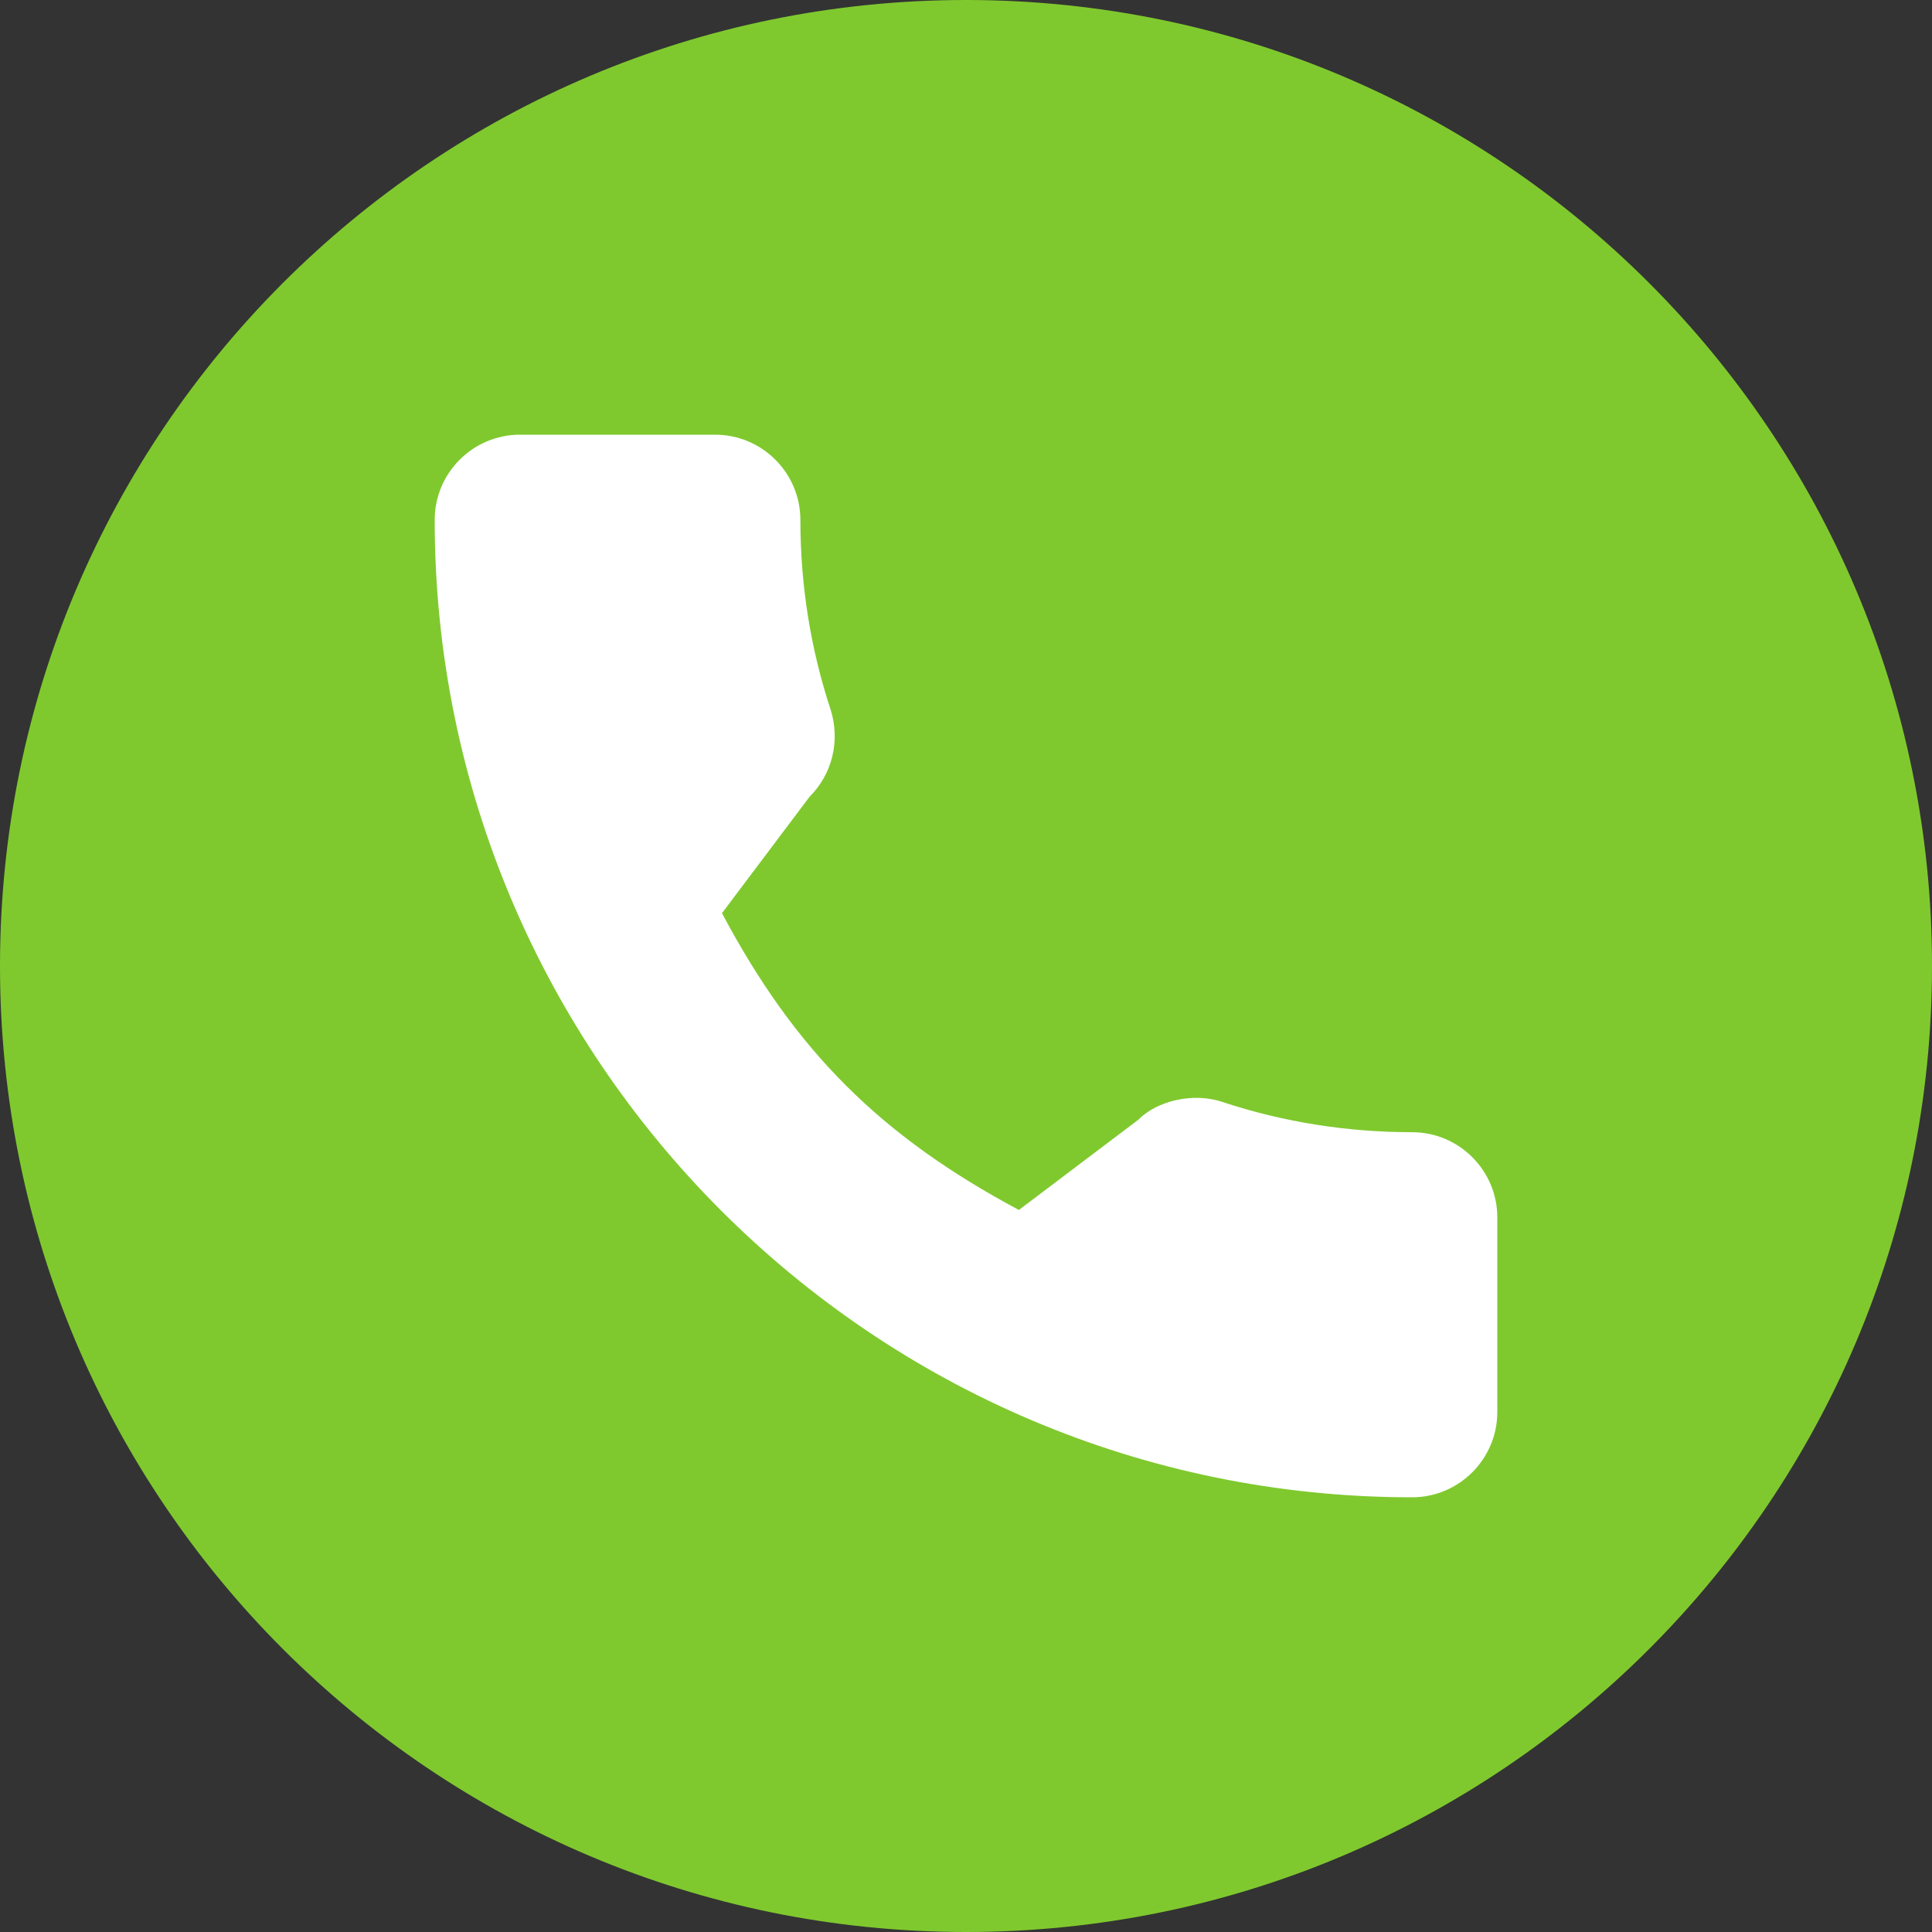 <svg width="40" height="40" viewBox="0 0 40 40" fill="none" xmlns="http://www.w3.org/2000/svg">
<rect x="0" y="0" width="40" height="40" fill="#333333" stroke="none"/>
<path fill-rule="evenodd" clip-rule="evenodd" d="M20 40C31.046 40 40 31.046 40 20C40 8.954 31.046 0 20 0C8.954 0 0 8.954 0 20C0 31.046 8.954 40 20 40Z" fill="#7FC92E"/>
<g clip-path="url(#clip0)">
<path d="M29.235 23.441C27.888 23.441 26.565 23.23 25.312 22.816C24.698 22.606 23.943 22.798 23.568 23.183L21.095 25.051C18.226 23.519 16.459 21.753 14.948 18.906L16.761 16.496C17.232 16.026 17.4 15.339 17.198 14.695C16.782 13.435 16.571 12.113 16.571 10.765C16.571 9.792 15.779 9 14.806 9H10.765C9.792 9 9 9.792 9 10.765C9 21.923 18.077 31 29.235 31C30.208 31 31 30.208 31 29.235V25.206C31 24.232 30.208 23.441 29.235 23.441Z" fill="white"/>
</g>
<defs>
<clipPath id="clip0">
<rect width="22" height="22" fill="white" transform="translate(9 9)"/>
</clipPath>
</defs>
</svg>
